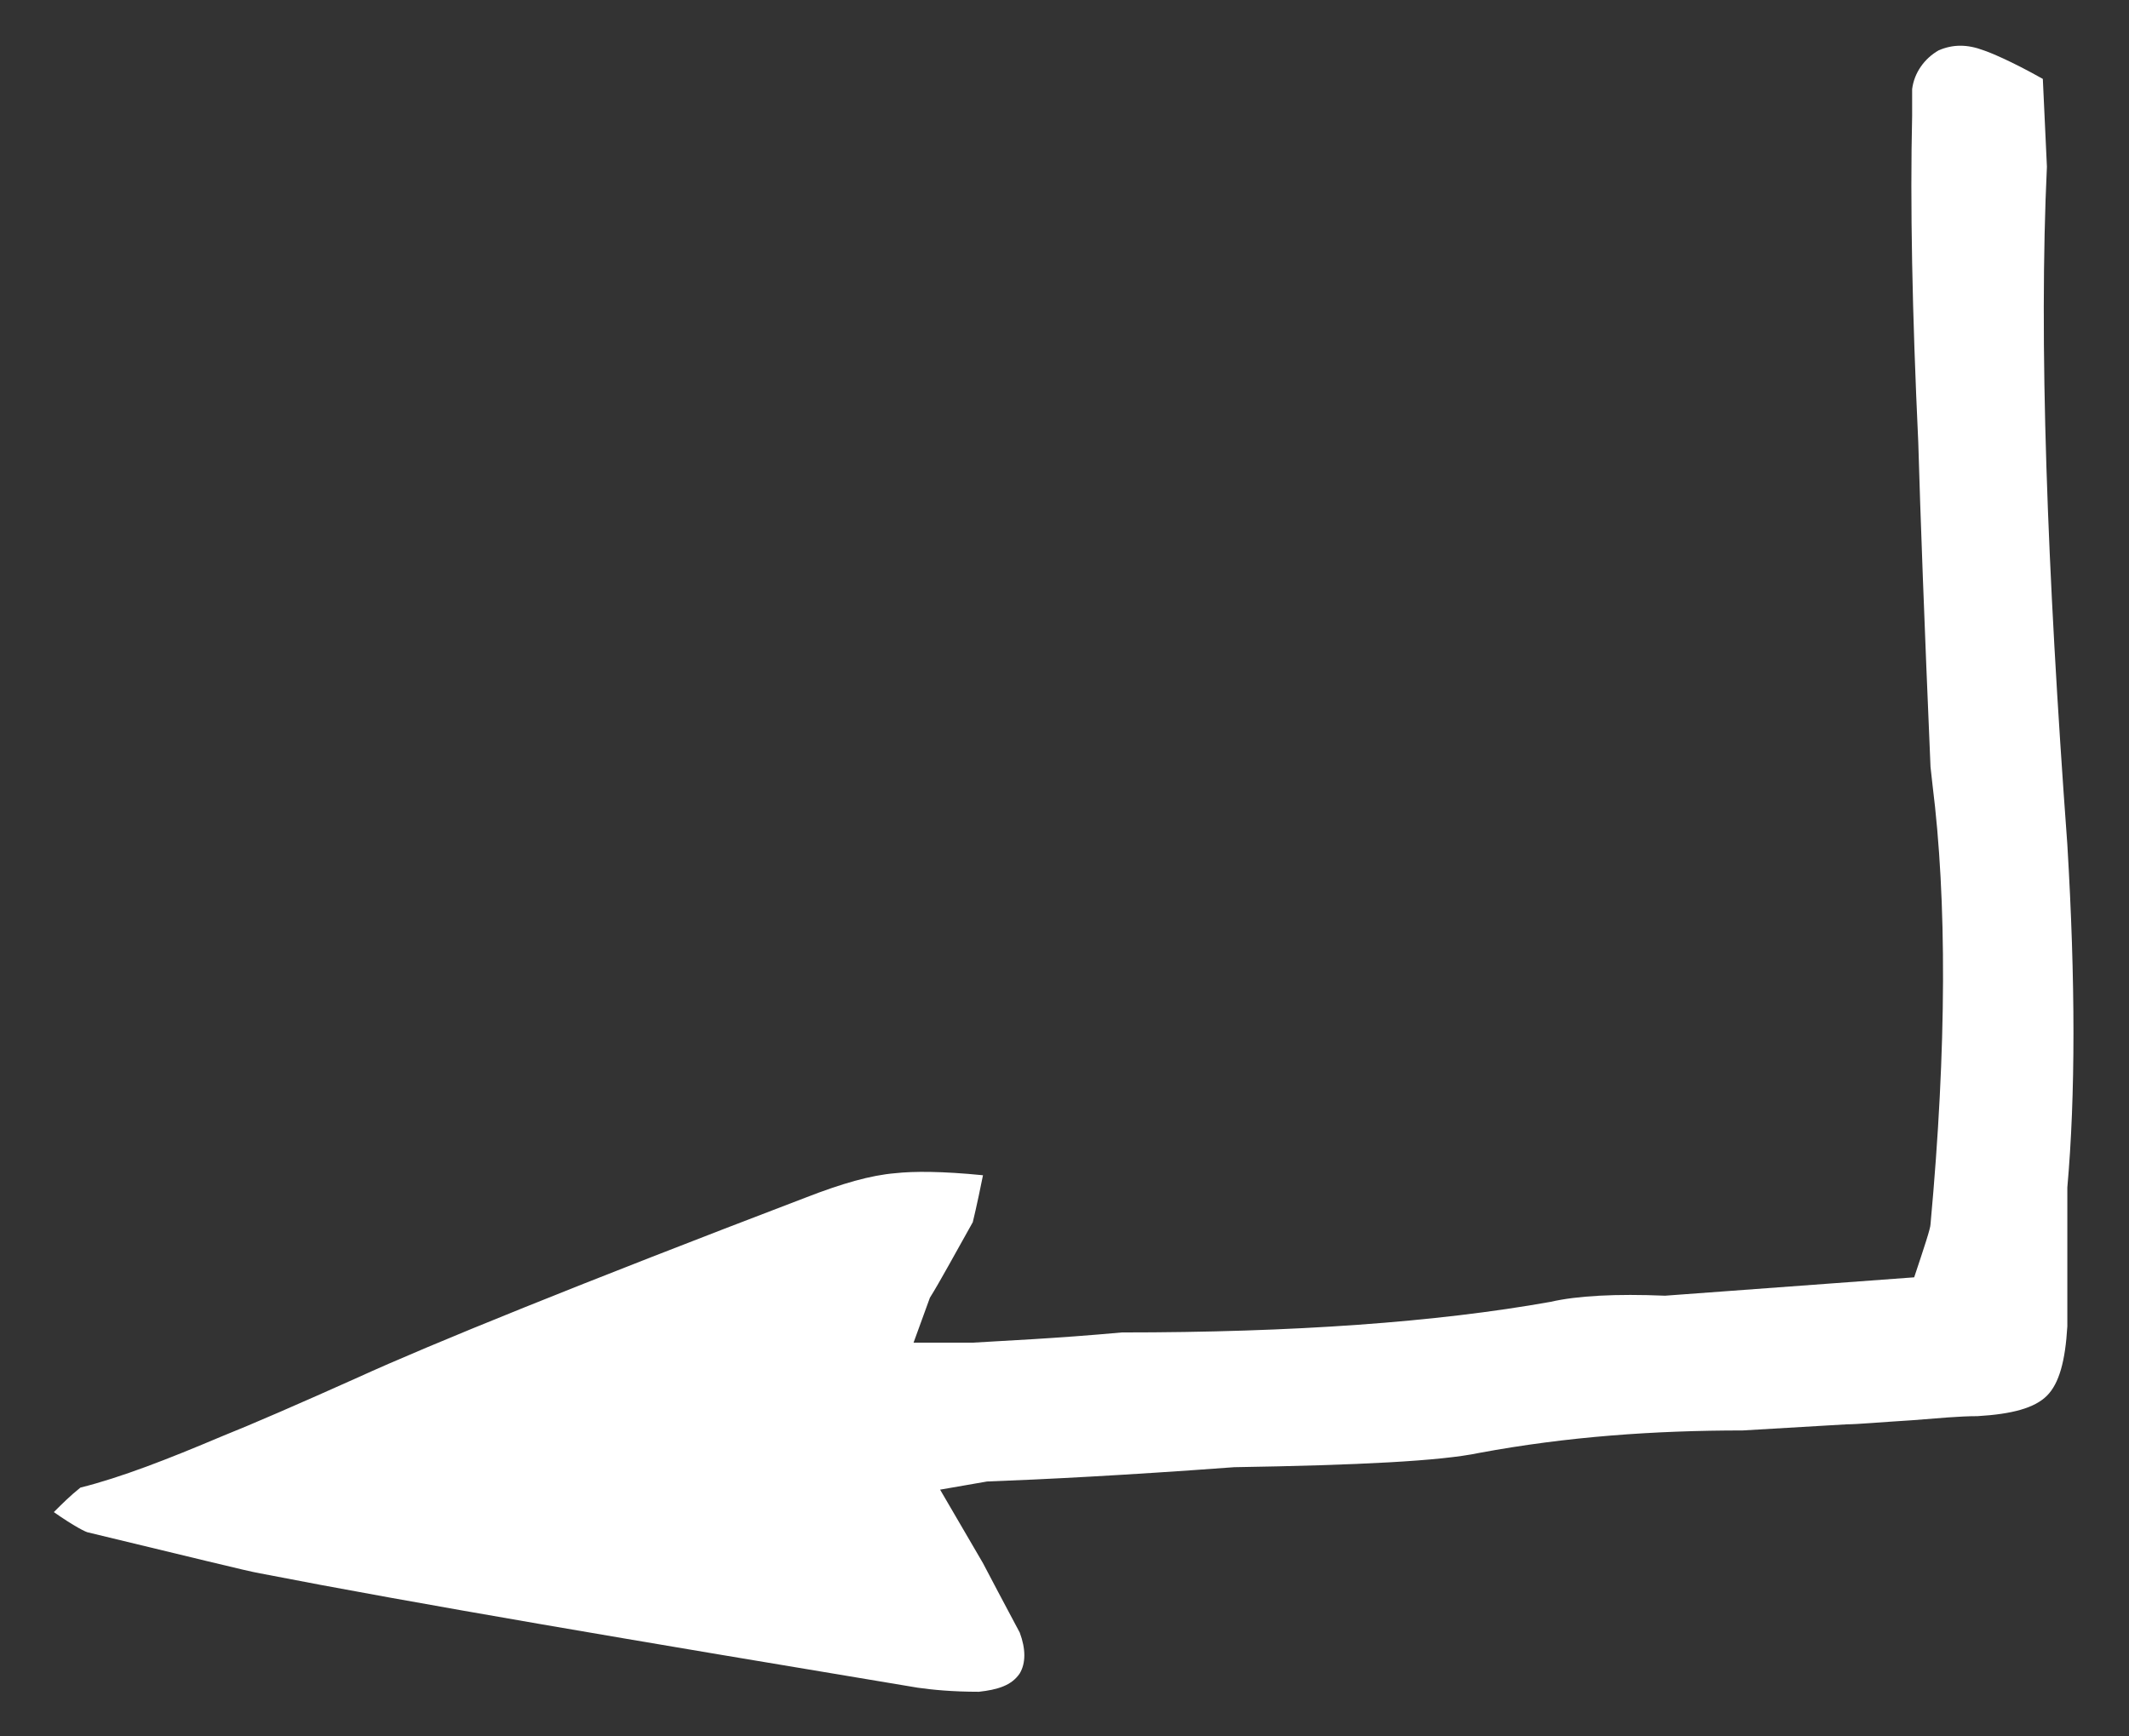 <?xml version="1.0" encoding="utf-8"?>
<!-- Generator: Adobe Illustrator 25.4.1, SVG Export Plug-In . SVG Version: 6.00 Build 0)  -->
<svg version="1.1" id="Layer_1" xmlns="http://www.w3.org/2000/svg" xmlns:xlink="http://www.w3.org/1999/xlink" x="0px" y="0px"
	 viewBox="0 0 935.8 763.3" style="enable-background:new 0 0 935.8 763.3;" xml:space="preserve">
<rect x="0" y="0" width="935.8" height="763.3" fill="#333333" stroke="none"/>
<style type="text/css">
	.st0{fill:#FFFFFF;}
</style>
<g transform="matrix( 8.976, 0, 0, 8.976, 551.45,6164.4) ">
	<g>
		<g id="Layer35_0_FILL">
			<path class="st0" d="M-43.9-619.3c-2.9,1.3-5.2,2.3-6.7,2.9c-2.6,1.1-4.9,2-6.9,2.5c-0.5,0.4-0.9,0.8-1.3,1.2c1,0.7,1.6,1,1.7,1
				c5,1.2,7.8,1.9,8.4,2c7.7,1.5,18.4,3.3,32.2,5.6c0.7,0.1,1.7,0.2,3,0.2c0.9-0.1,1.6-0.3,2-0.9c0.3-0.5,0.3-1.2,0-2
				c-0.1-0.2-0.7-1.3-1.8-3.4l-2.1-3.6l2.3-0.4c2.7-0.1,6.7-0.3,12.1-0.7c6.1-0.1,10.1-0.3,12-0.7c4.3-0.8,8.6-1.1,12.9-1.1L29-617
				c0.5,0,1.6-0.1,3.2-0.2c1.3-0.1,2.3-0.2,3.2-0.2c1.7-0.1,2.8-0.4,3.4-1c0.6-0.6,0.9-1.7,1-3.4c0-4.1,0-6.3,0-6.8
				c0.4-4.5,0.4-10.1,0-16.8c-1-13.6-1.4-24.7-1-33.2l-0.2-4.3c-1.6-0.9-2.6-1.3-2.9-1.4c-0.8-0.3-1.5-0.3-2.2,0
				c-0.7,0.4-1.2,1.1-1.3,1.9l0,1.3c-0.1,4.3,0,9.6,0.3,16c0.1,3.5,0.3,8.9,0.6,15.9l0.1,0.9c0.7,5.6,0.7,12.8-0.1,21.5
				c0,0.2-0.3,1.1-0.8,2.6l-12.2,0.9c-2.4-0.1-4.3,0-5.6,0.3c-5.6,1-12.6,1.5-21,1.5c-3.3,0.3-5.7,0.4-7.3,0.5h-2.9l0.8-2.2
				c0.5-0.8,1.2-2.1,2.1-3.7c0,0,0.2-0.8,0.5-2.3c-2-0.2-3.4-0.2-4.3-0.1c-1.2,0.1-2.6,0.5-4.4,1.2C-33-623.9-40.4-620.9-43.9-619.3
				z"/>
		</g>
	</g>
</g>
</svg>
